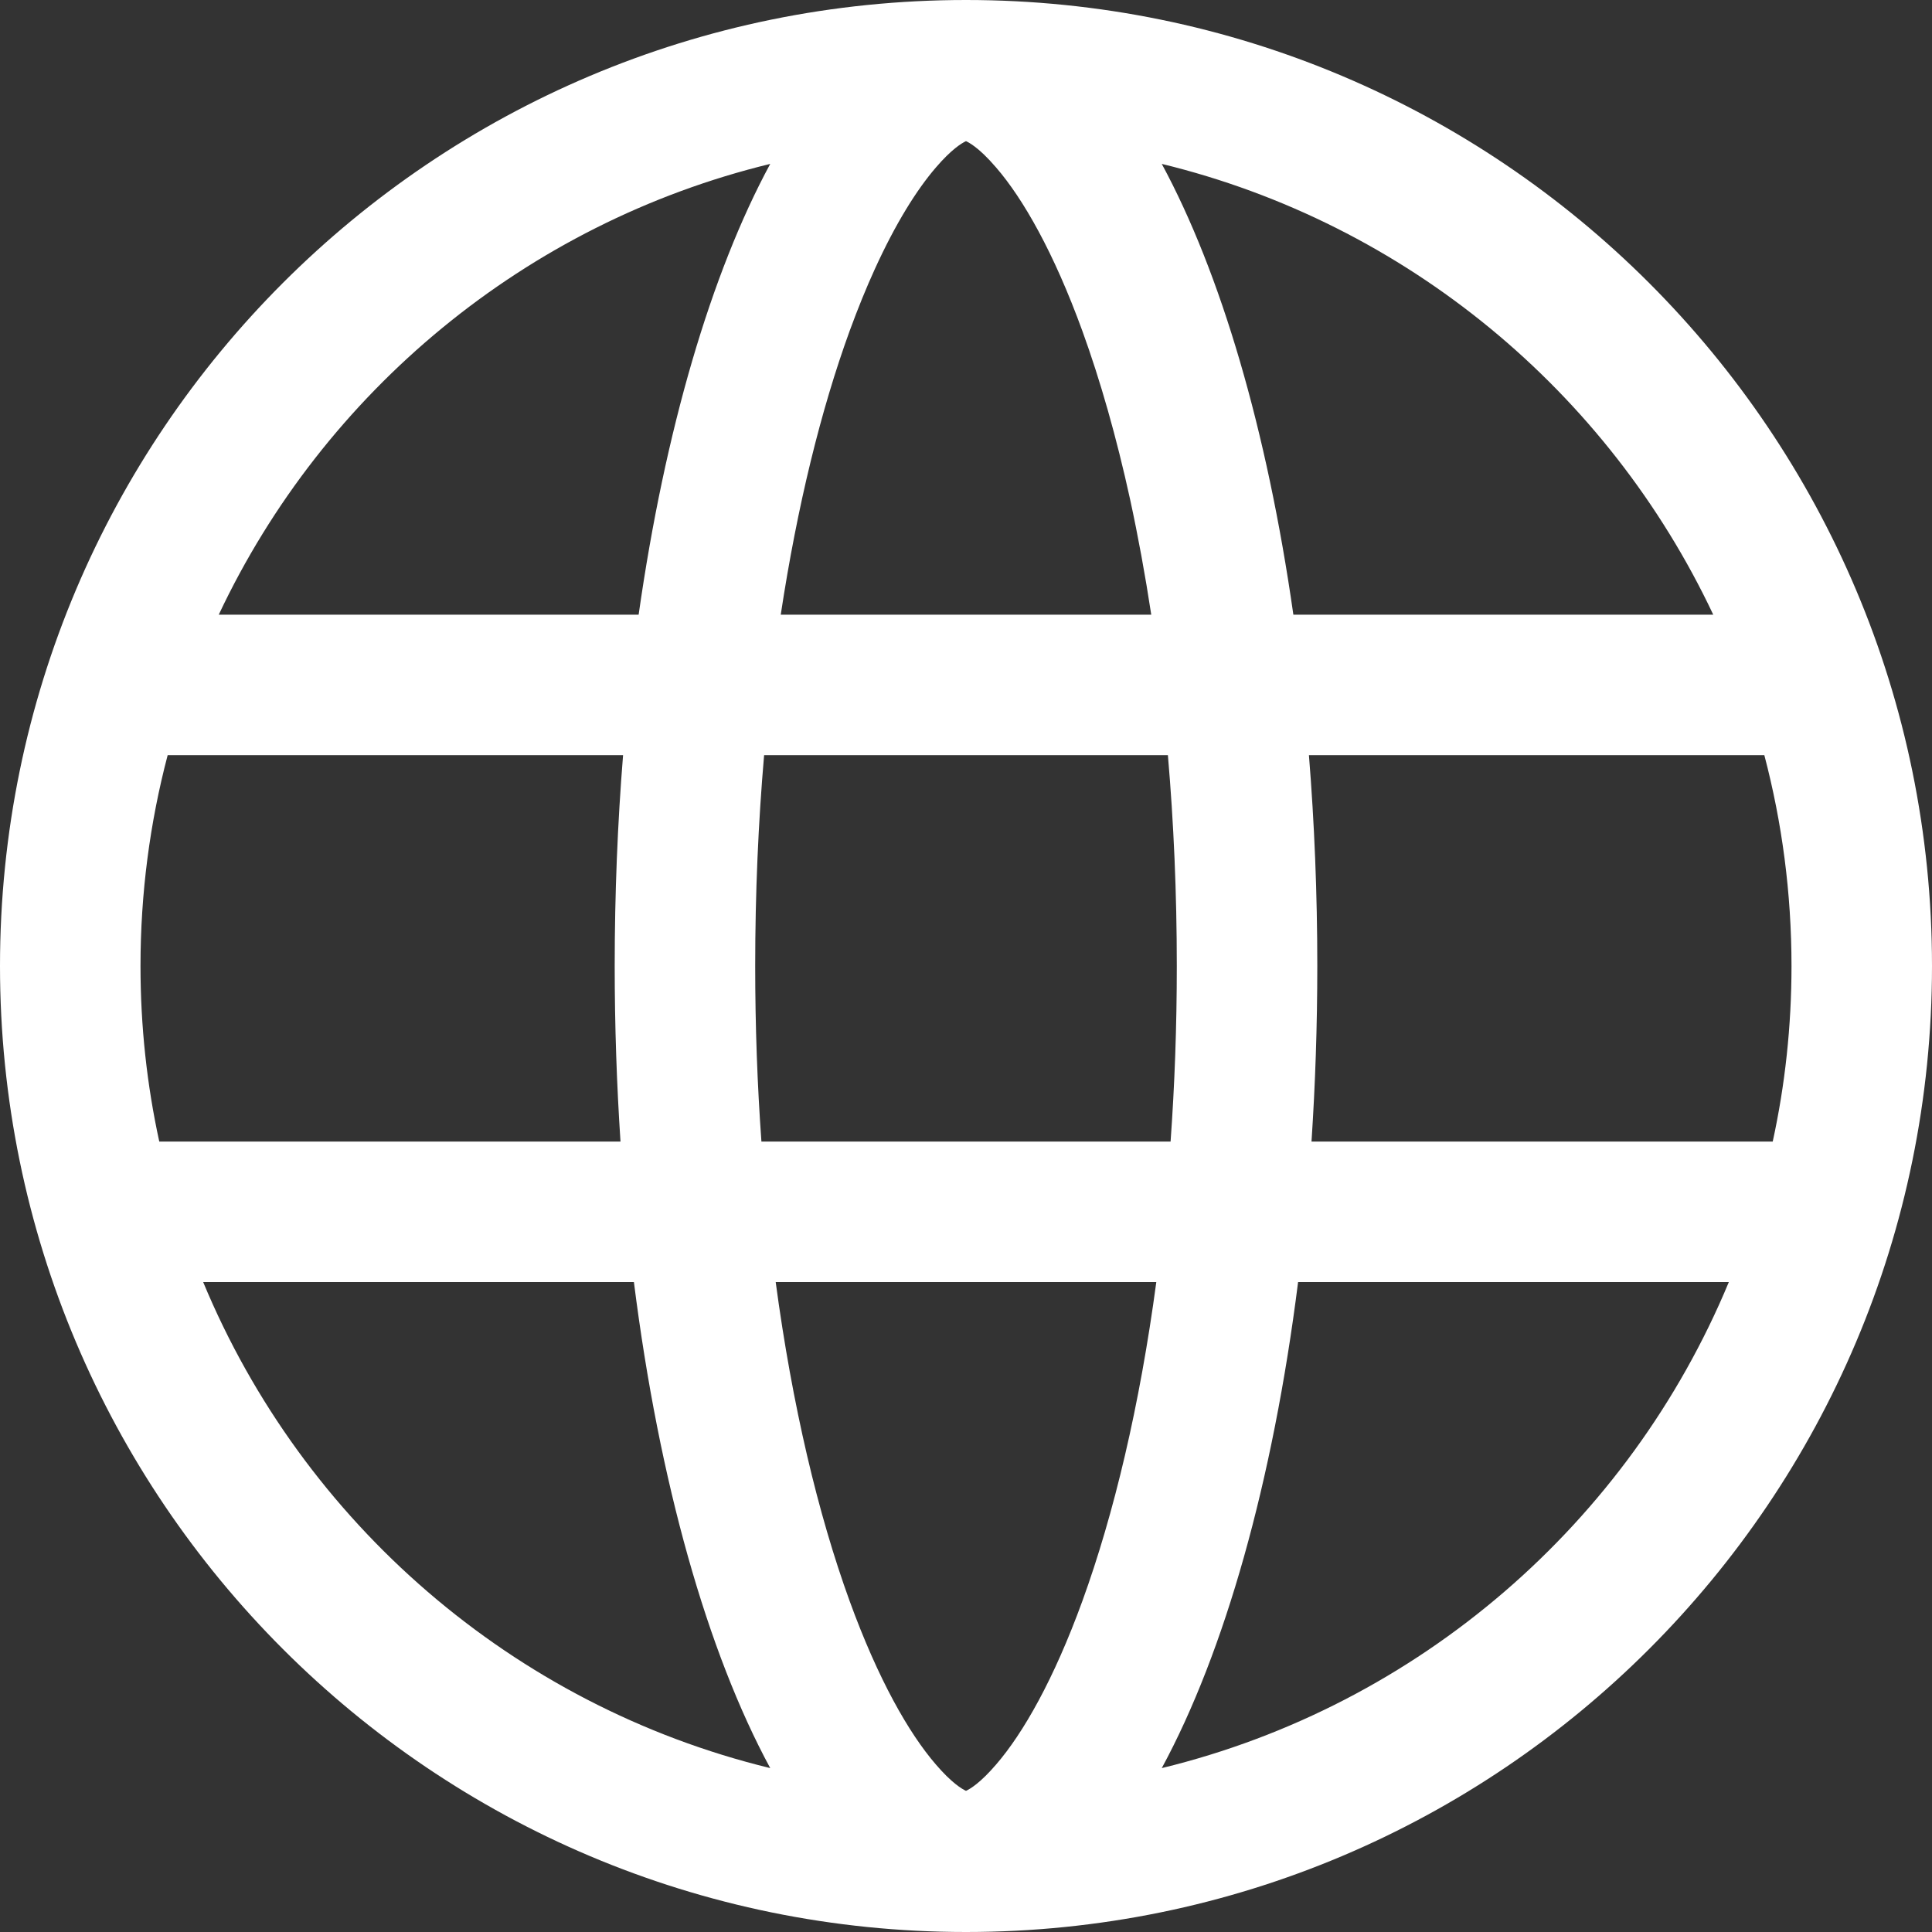 <svg width="18" height="18" viewBox="0 0 18 18" fill="none" xmlns="http://www.w3.org/2000/svg">
<rect x="0" y="0" width="18" height="18" fill="#333333" stroke="none"/>
<path fill-rule="evenodd" clip-rule="evenodd" d="M9 0C13.971 0 18 4.029 18 9C18 13.971 13.971 18 9 18C4.029 18 0 13.971 0 9C0 4.029 4.029 0 9 0ZM5.781 10.636C5.746 10.106 5.727 9.559 5.727 9C5.727 8.326 5.754 7.668 5.805 7.036H1.562C1.397 7.663 1.309 8.321 1.309 9C1.309 9.562 1.369 10.109 1.484 10.636H5.781ZM5.906 11.945H1.893C2.823 14.185 4.78 15.89 7.176 16.473C6.591 15.393 6.141 13.808 5.906 11.945ZM7.227 11.945H10.773C10.619 13.094 10.379 14.105 10.084 14.917C9.818 15.648 9.533 16.147 9.281 16.439C9.136 16.608 9.041 16.666 9 16.685C8.959 16.666 8.864 16.608 8.719 16.439C8.467 16.147 8.182 15.648 7.916 14.917C7.621 14.105 7.381 13.094 7.227 11.945ZM10.906 10.636H7.094C7.056 10.11 7.036 9.563 7.036 9C7.036 8.319 7.065 7.662 7.119 7.036H10.881C10.935 7.662 10.964 8.319 10.964 9C10.964 9.563 10.944 10.11 10.906 10.636ZM12.094 11.945C11.859 13.808 11.409 15.393 10.824 16.473C13.22 15.89 15.177 14.185 16.107 11.945H12.094ZM16.516 10.636H12.219C12.254 10.106 12.273 9.559 12.273 9C12.273 8.326 12.246 7.668 12.195 7.036H16.438C16.603 7.663 16.691 8.321 16.691 9C16.691 9.562 16.631 10.109 16.516 10.636ZM7.916 3.083C7.649 3.817 7.428 4.713 7.274 5.727H10.726C10.669 5.353 10.603 4.994 10.529 4.653C10.402 4.073 10.252 3.546 10.084 3.083C9.818 2.352 9.533 1.853 9.281 1.561C9.196 1.462 9.129 1.401 9.079 1.364C9.043 1.337 9.017 1.323 9 1.315C8.959 1.334 8.864 1.392 8.719 1.561C8.54 1.769 8.344 2.082 8.15 2.508C8.071 2.681 7.993 2.873 7.916 3.083ZM12.05 5.727H15.962C14.983 3.65 13.102 2.081 10.824 1.527C11.374 2.544 11.805 4.007 12.05 5.727ZM2.038 5.727H5.95C6.195 4.007 6.626 2.544 7.176 1.527C4.898 2.081 3.017 3.65 2.038 5.727Z" fill="white"/>
</svg>
